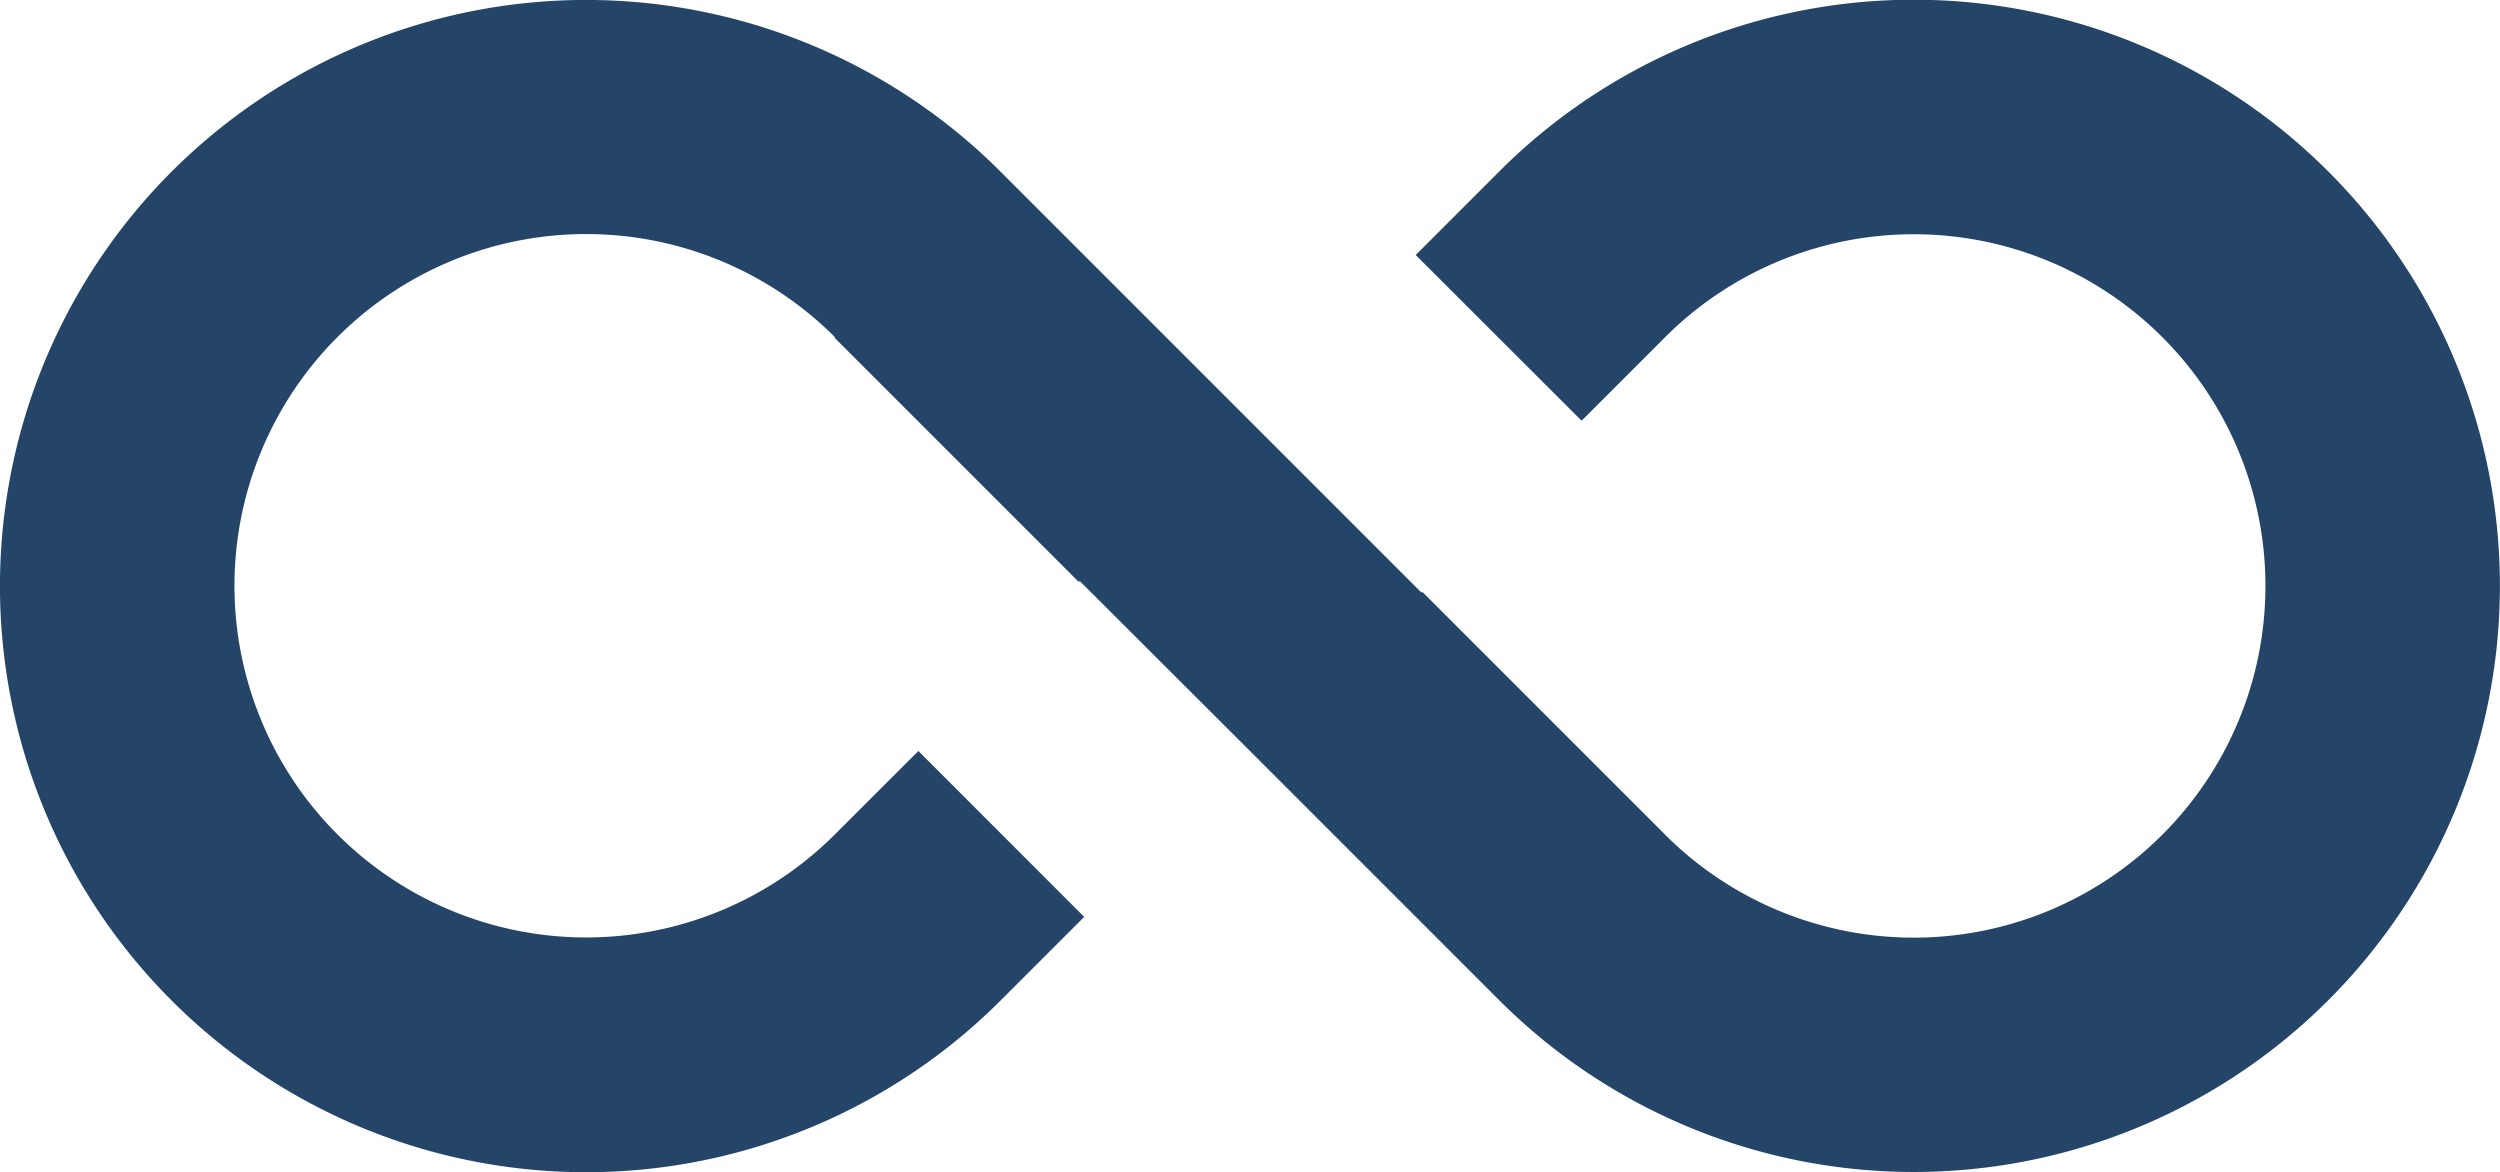 <svg xmlns="http://www.w3.org/2000/svg" width="26.628" height="12.486" viewBox="0 0 26.628 12.486">
  <g id="infinity" transform="translate(-1.5 -10.501)">
    <path id="Path_12292" data-name="Path 12292" d="M10.391,14.1l2.6,2.6L13,16.689,14.814,18.5l.007.007,2.649,2.649a6.243,6.243,0,1,0,0-8.83l-.891.891,1.767,1.765.89-.89a3.746,3.746,0,1,1,0,5.3l-2.587-2.587-.009.007-4.482-4.482a6.243,6.243,0,1,0,0,8.827l.89-.89L11.282,18.5l-.891.89a3.746,3.746,0,1,1,0-5.3Z" fill="#244568"/>
  </g>
</svg>
